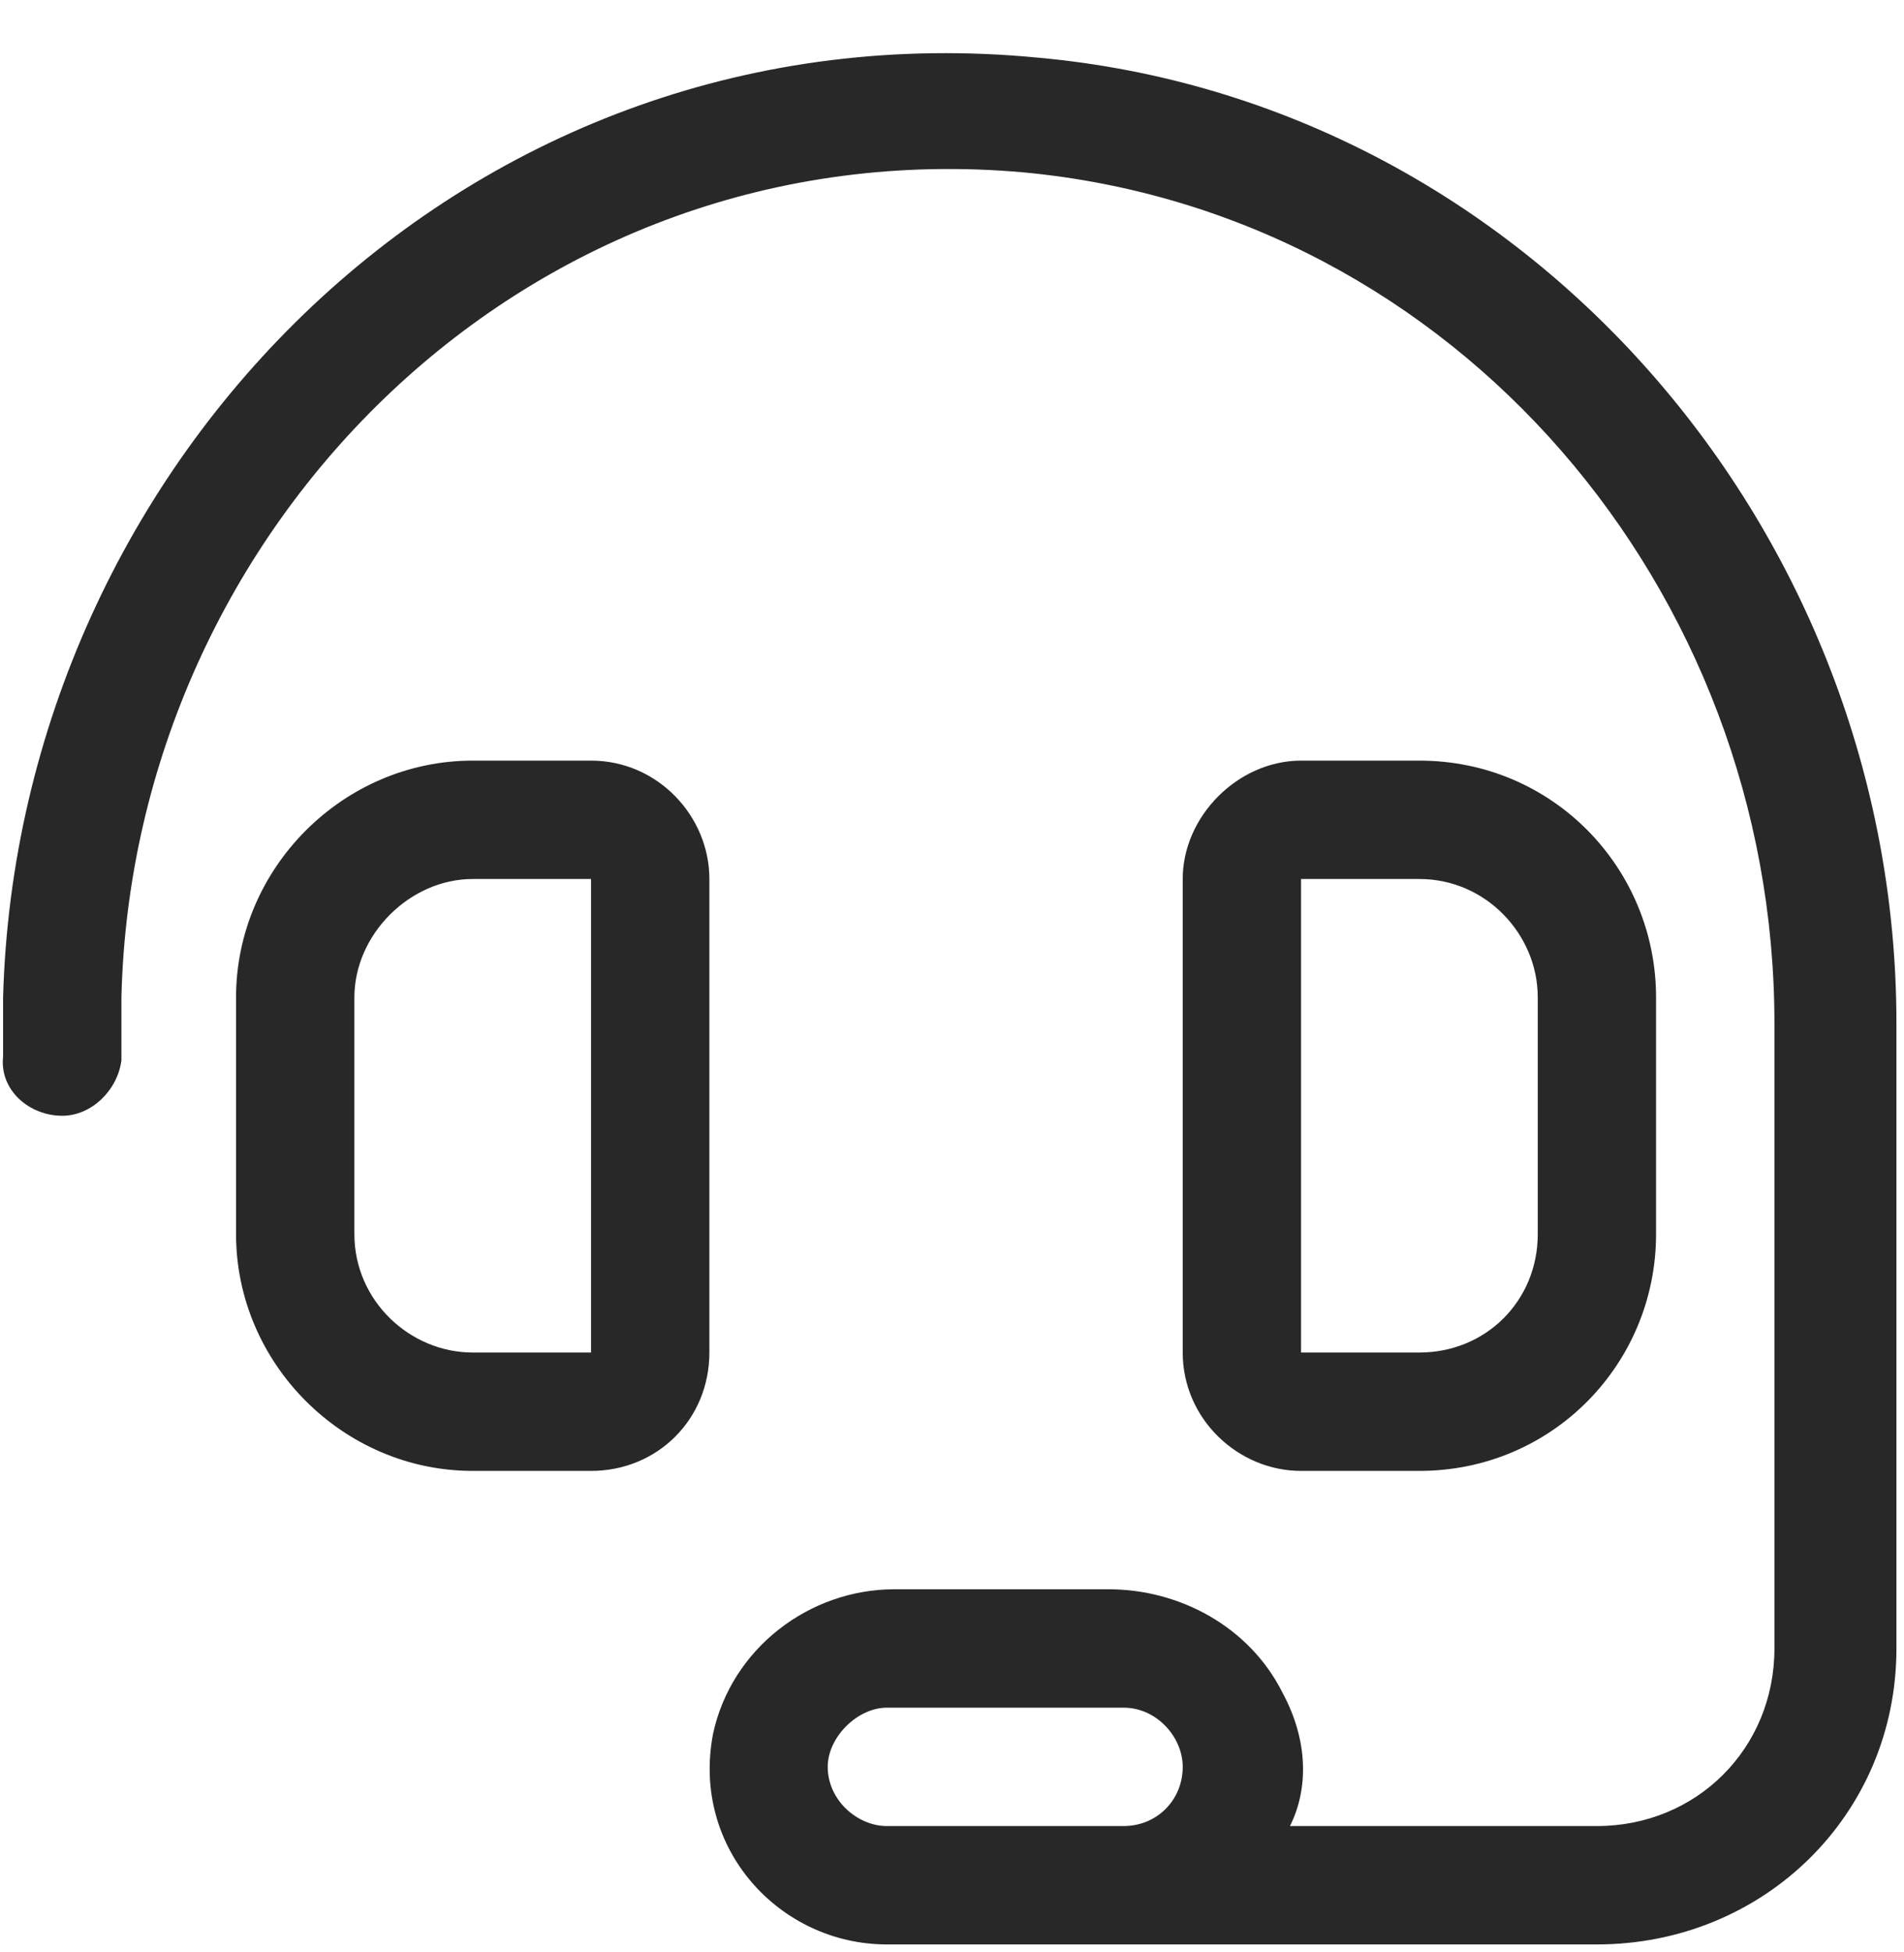 <svg width="40" height="41" viewBox="0 0 40 41" fill="none" xmlns="http://www.w3.org/2000/svg">
<path d="M14.903 18.459C14.903 17.138 13.816 15.973 12.417 15.973H9.931C7.212 15.973 4.959 18.226 4.959 20.945V25.917C4.959 28.636 7.212 30.889 9.931 30.889H12.417C13.816 30.889 14.903 29.801 14.903 28.403V18.459ZM12.417 28.403H9.931C8.611 28.403 7.445 27.315 7.445 25.917V20.945C7.445 19.624 8.611 18.459 9.931 18.459H12.417V28.403ZM29.819 30.889C32.616 30.889 34.791 28.636 34.791 25.917V20.945C34.791 18.226 32.616 15.973 29.819 15.973H27.333C26.013 15.973 24.847 17.138 24.847 18.459V28.403C24.847 29.801 26.013 30.889 27.333 30.889H29.819ZM27.333 18.459H29.819C31.218 18.459 32.306 19.624 32.306 20.945V25.917C32.306 27.315 31.218 28.403 29.819 28.403H27.333V18.459ZM21.818 1.212C9.854 0.047 0.376 9.68 0.065 20.945V22.188C-0.013 22.887 0.609 23.431 1.308 23.431C1.929 23.431 2.473 22.887 2.551 22.265V20.945C2.784 11.078 11.097 2.688 21.507 3.62C30.596 4.475 37.278 12.399 37.278 21.488V34.618C37.278 36.715 35.646 38.347 33.548 38.347H27.1C27.489 37.57 27.489 36.56 26.945 35.55C26.246 34.152 24.77 33.375 23.294 33.375H18.788C17.001 33.375 15.369 34.618 14.981 36.405C14.515 38.813 16.379 40.833 18.632 40.833H33.548C37.044 40.833 39.841 38.114 39.841 34.618V21.488C39.841 11.156 32.072 2.144 21.818 1.212ZM23.604 38.347H18.632C18.011 38.347 17.389 37.803 17.389 37.104C17.389 36.482 18.011 35.861 18.632 35.861H23.604C24.304 35.861 24.847 36.482 24.847 37.104C24.847 37.803 24.304 38.347 23.604 38.347Z" fill="#282828"/>
</svg>
